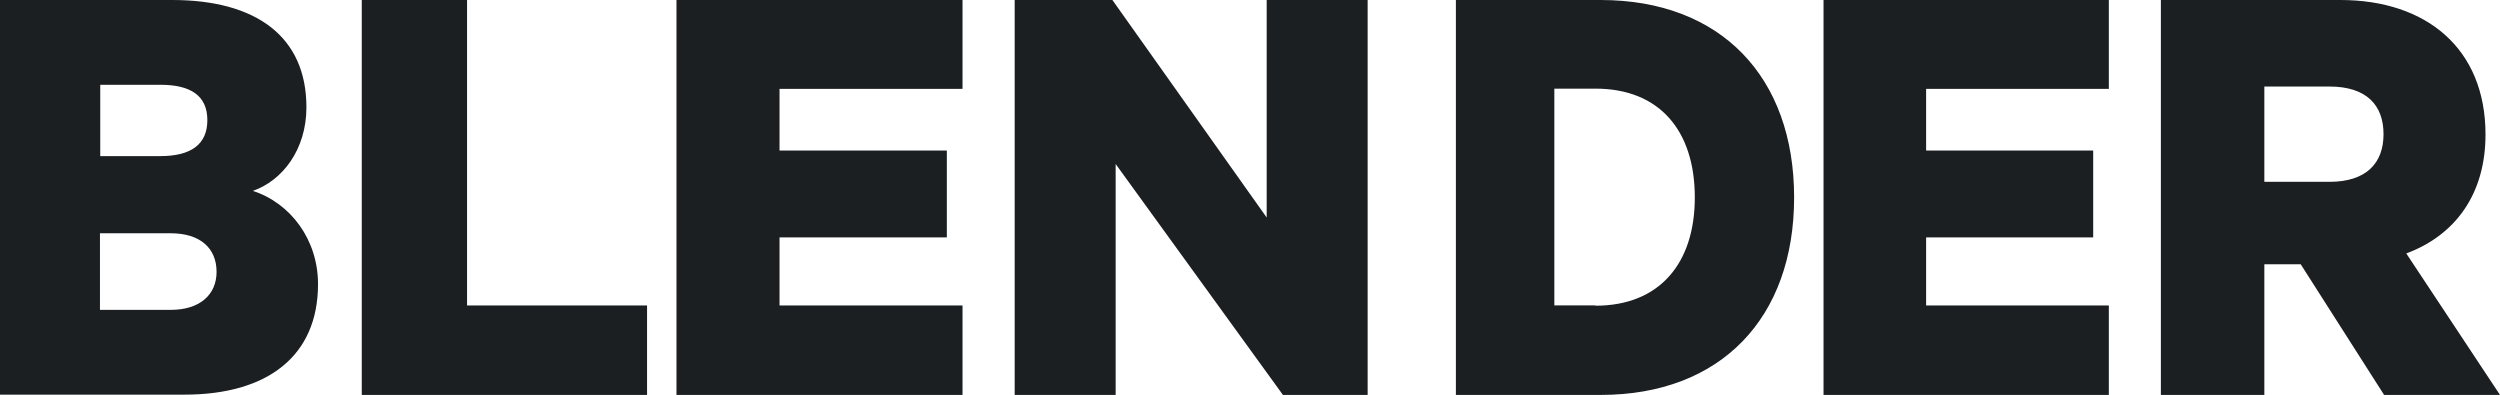 <svg width="1361" height="215" viewBox="0 0 1361 215" fill="none" xmlns="http://www.w3.org/2000/svg">
    <path d="M1232.71 143.867V215h-56.33V0h97.7c46.67 0 79.03 26.262 79.03 73.204 0 32.624-16.57 54.904-43.13 64.77L1361 215h-63.09l-45.4-71.133h-19.8zm0-44.88h35.41c20.13 0 29.47-10.192 29.47-25.943 0-15.75-9.18-25.935-29.47-25.935h-35.41v51.879zM1148.05 0v48.375h-99.47v33.58h90.95v47.268h-90.95v37.083h99.47V215H992.729V0h155.321zM173.135 154.689c0 38.827-27.052 60.152-72.717 60.152H0V0h93.773c45.673 0 73.046 19.892 73.046 58.408 0 23.069-13.122 39.943-29.158 45.509 20.575 6.689 35.474 26.58 35.474 50.772zM87.296 84.981c16.684 0 25.587-6.37 25.587-19.573 0-13.21-8.903-19.255-25.587-19.255h-32.72v38.828h32.72zm-32.88 83.706h38.548c16.036 0 24.939-8.432 24.939-20.687 0-12.892-8.903-21.007-24.939-21.007H54.416v41.694zM792.582 0h78.778c65.664 0 105.358 42.044 105.358 107.5S937.016 215 871.36 215h-78.778V0zm76 166.426c34.602 0 54.072-22.774 54.072-58.926 0-36.47-19.31-59.244-54.072-59.244h-22.4v118.011h22.4v.159zM524.001 0v48.375h-99.625v33.58h91.083v47.268h-91.083v37.083h99.625V215h-155.73V0h155.73zm220.546 215h-46.114L607.358 89.28V215H552.39V0h53.199l83.99 118.401V0h54.968v215zM196.945 0h57.322v166.306h97.992V215H196.945V0z" fill="#1B1F22"/>
</svg>
